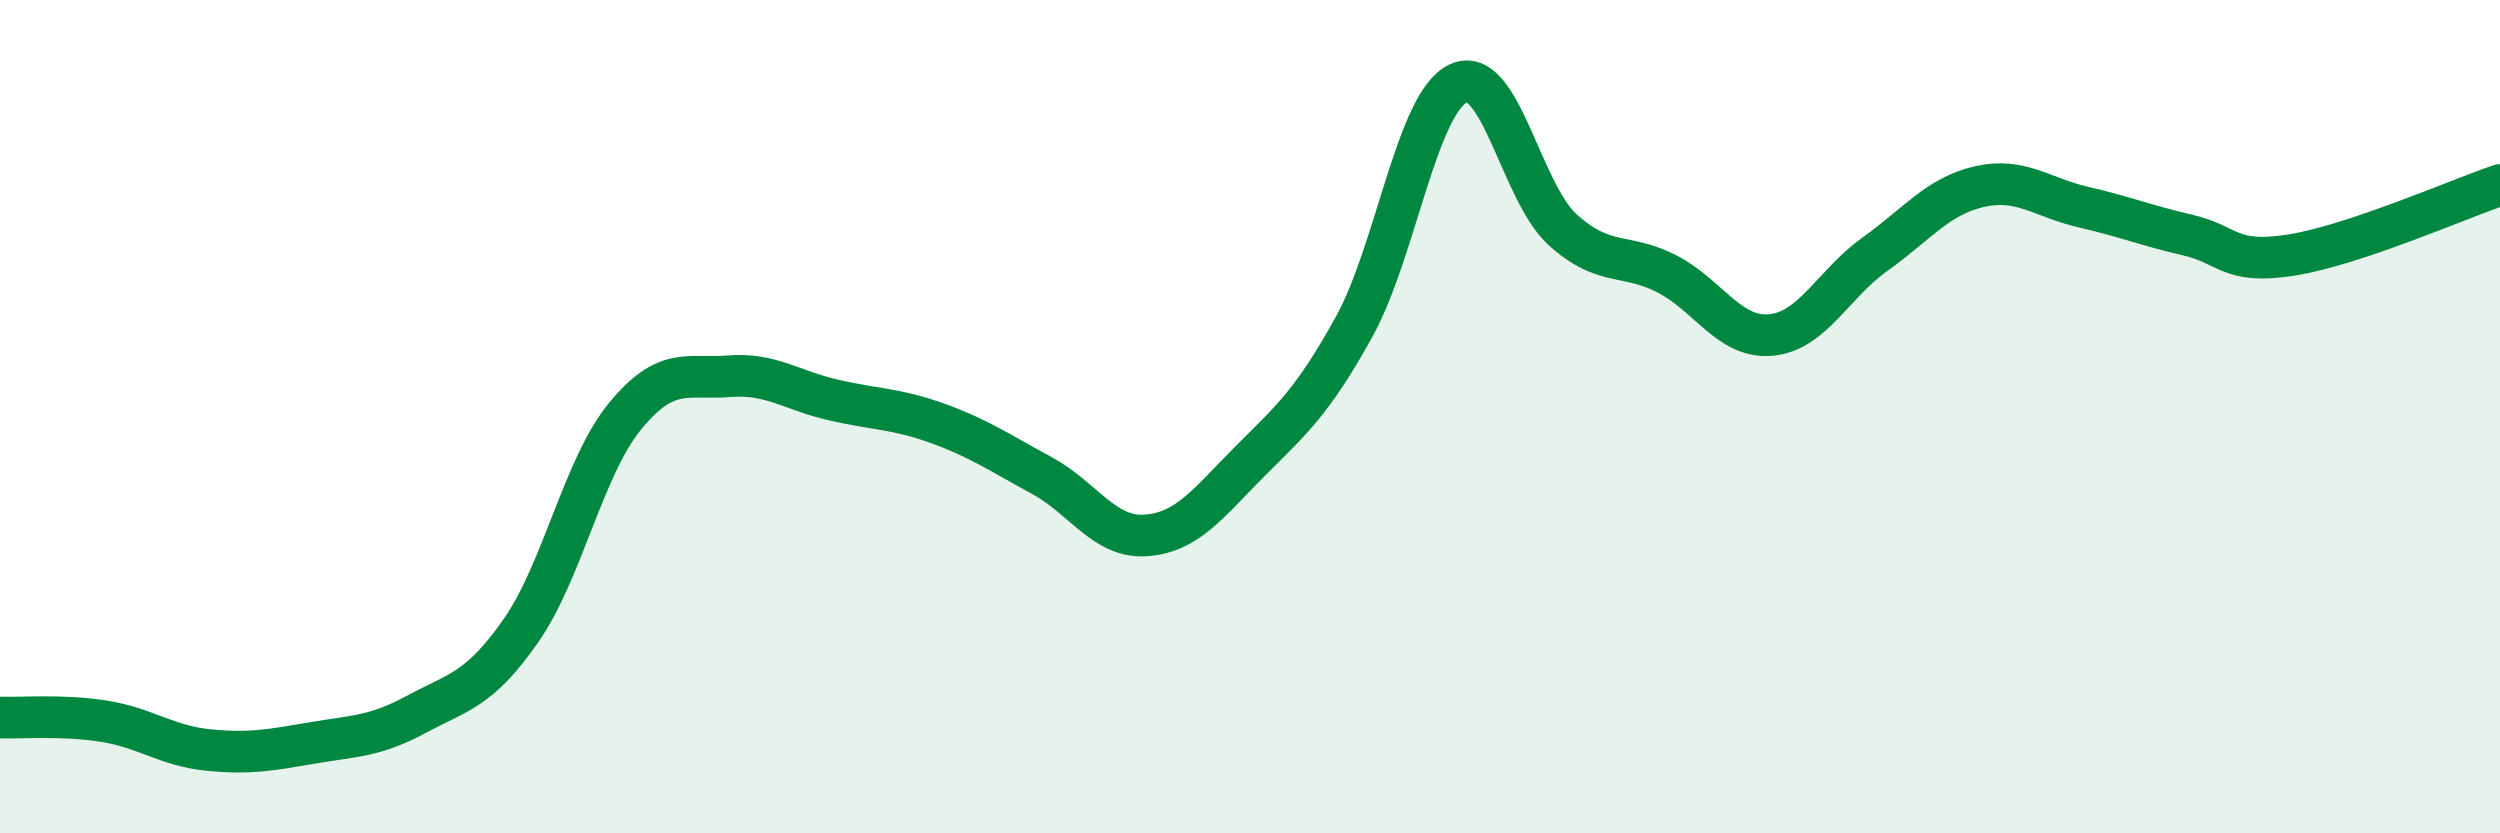 
    <svg width="60" height="20" viewBox="0 0 60 20" xmlns="http://www.w3.org/2000/svg">
      <path
        d="M 0,17.22 C 0.5,17.24 1.5,17.15 2.5,17.31 C 3.5,17.47 4,17.9 5,18 C 6,18.1 6.5,18 7.5,17.83 C 8.5,17.66 9,17.68 10,17.14 C 11,16.6 11.5,16.57 12.5,15.14 C 13.5,13.71 14,11.21 15,9.99 C 16,8.77 16.5,9.11 17.5,9.03 C 18.5,8.95 19,9.37 20,9.6 C 21,9.83 21.5,9.8 22.5,10.16 C 23.5,10.52 24,10.87 25,11.41 C 26,11.95 26.5,12.92 27.5,12.85 C 28.5,12.78 29,12.07 30,11.07 C 31,10.07 31.5,9.65 32.5,7.84 C 33.5,6.03 34,2.47 35,2 C 36,1.53 36.5,4.6 37.5,5.51 C 38.5,6.42 39,6.06 40,6.57 C 41,7.08 41.5,8.13 42.5,8.04 C 43.5,7.95 44,6.81 45,6.1 C 46,5.39 46.5,4.71 47.5,4.48 C 48.5,4.25 49,4.74 50,4.97 C 51,5.2 51.5,5.41 52.5,5.64 C 53.5,5.87 53.5,6.36 55,6.12 C 56.5,5.88 59,4.78 60,4.44L60 20L0 20Z"
        fill="#008740"
        opacity="0.1"
        stroke-linecap="round"
        stroke-linejoin="round"
      />
      <path
        d="M 0,17.22 C 0.5,17.24 1.5,17.15 2.5,17.31 C 3.5,17.47 4,17.9 5,18 C 6,18.1 6.5,18 7.5,17.83 C 8.5,17.66 9,17.68 10,17.14 C 11,16.6 11.5,16.57 12.5,15.14 C 13.5,13.71 14,11.21 15,9.99 C 16,8.77 16.5,9.11 17.5,9.03 C 18.5,8.95 19,9.37 20,9.6 C 21,9.83 21.5,9.8 22.5,10.16 C 23.5,10.52 24,10.87 25,11.41 C 26,11.95 26.5,12.92 27.5,12.85 C 28.5,12.78 29,12.07 30,11.07 C 31,10.07 31.5,9.65 32.5,7.84 C 33.5,6.03 34,2.47 35,2 C 36,1.53 36.5,4.6 37.5,5.51 C 38.5,6.42 39,6.06 40,6.57 C 41,7.08 41.5,8.13 42.5,8.04 C 43.5,7.95 44,6.81 45,6.1 C 46,5.39 46.5,4.71 47.5,4.48 C 48.5,4.25 49,4.74 50,4.97 C 51,5.2 51.5,5.41 52.5,5.64 C 53.5,5.87 53.5,6.36 55,6.12 C 56.5,5.88 59,4.78 60,4.44"
        stroke="#008740"
        stroke-width="1"
        fill="none"
        stroke-linecap="round"
        stroke-linejoin="round"
      />
    </svg>
  